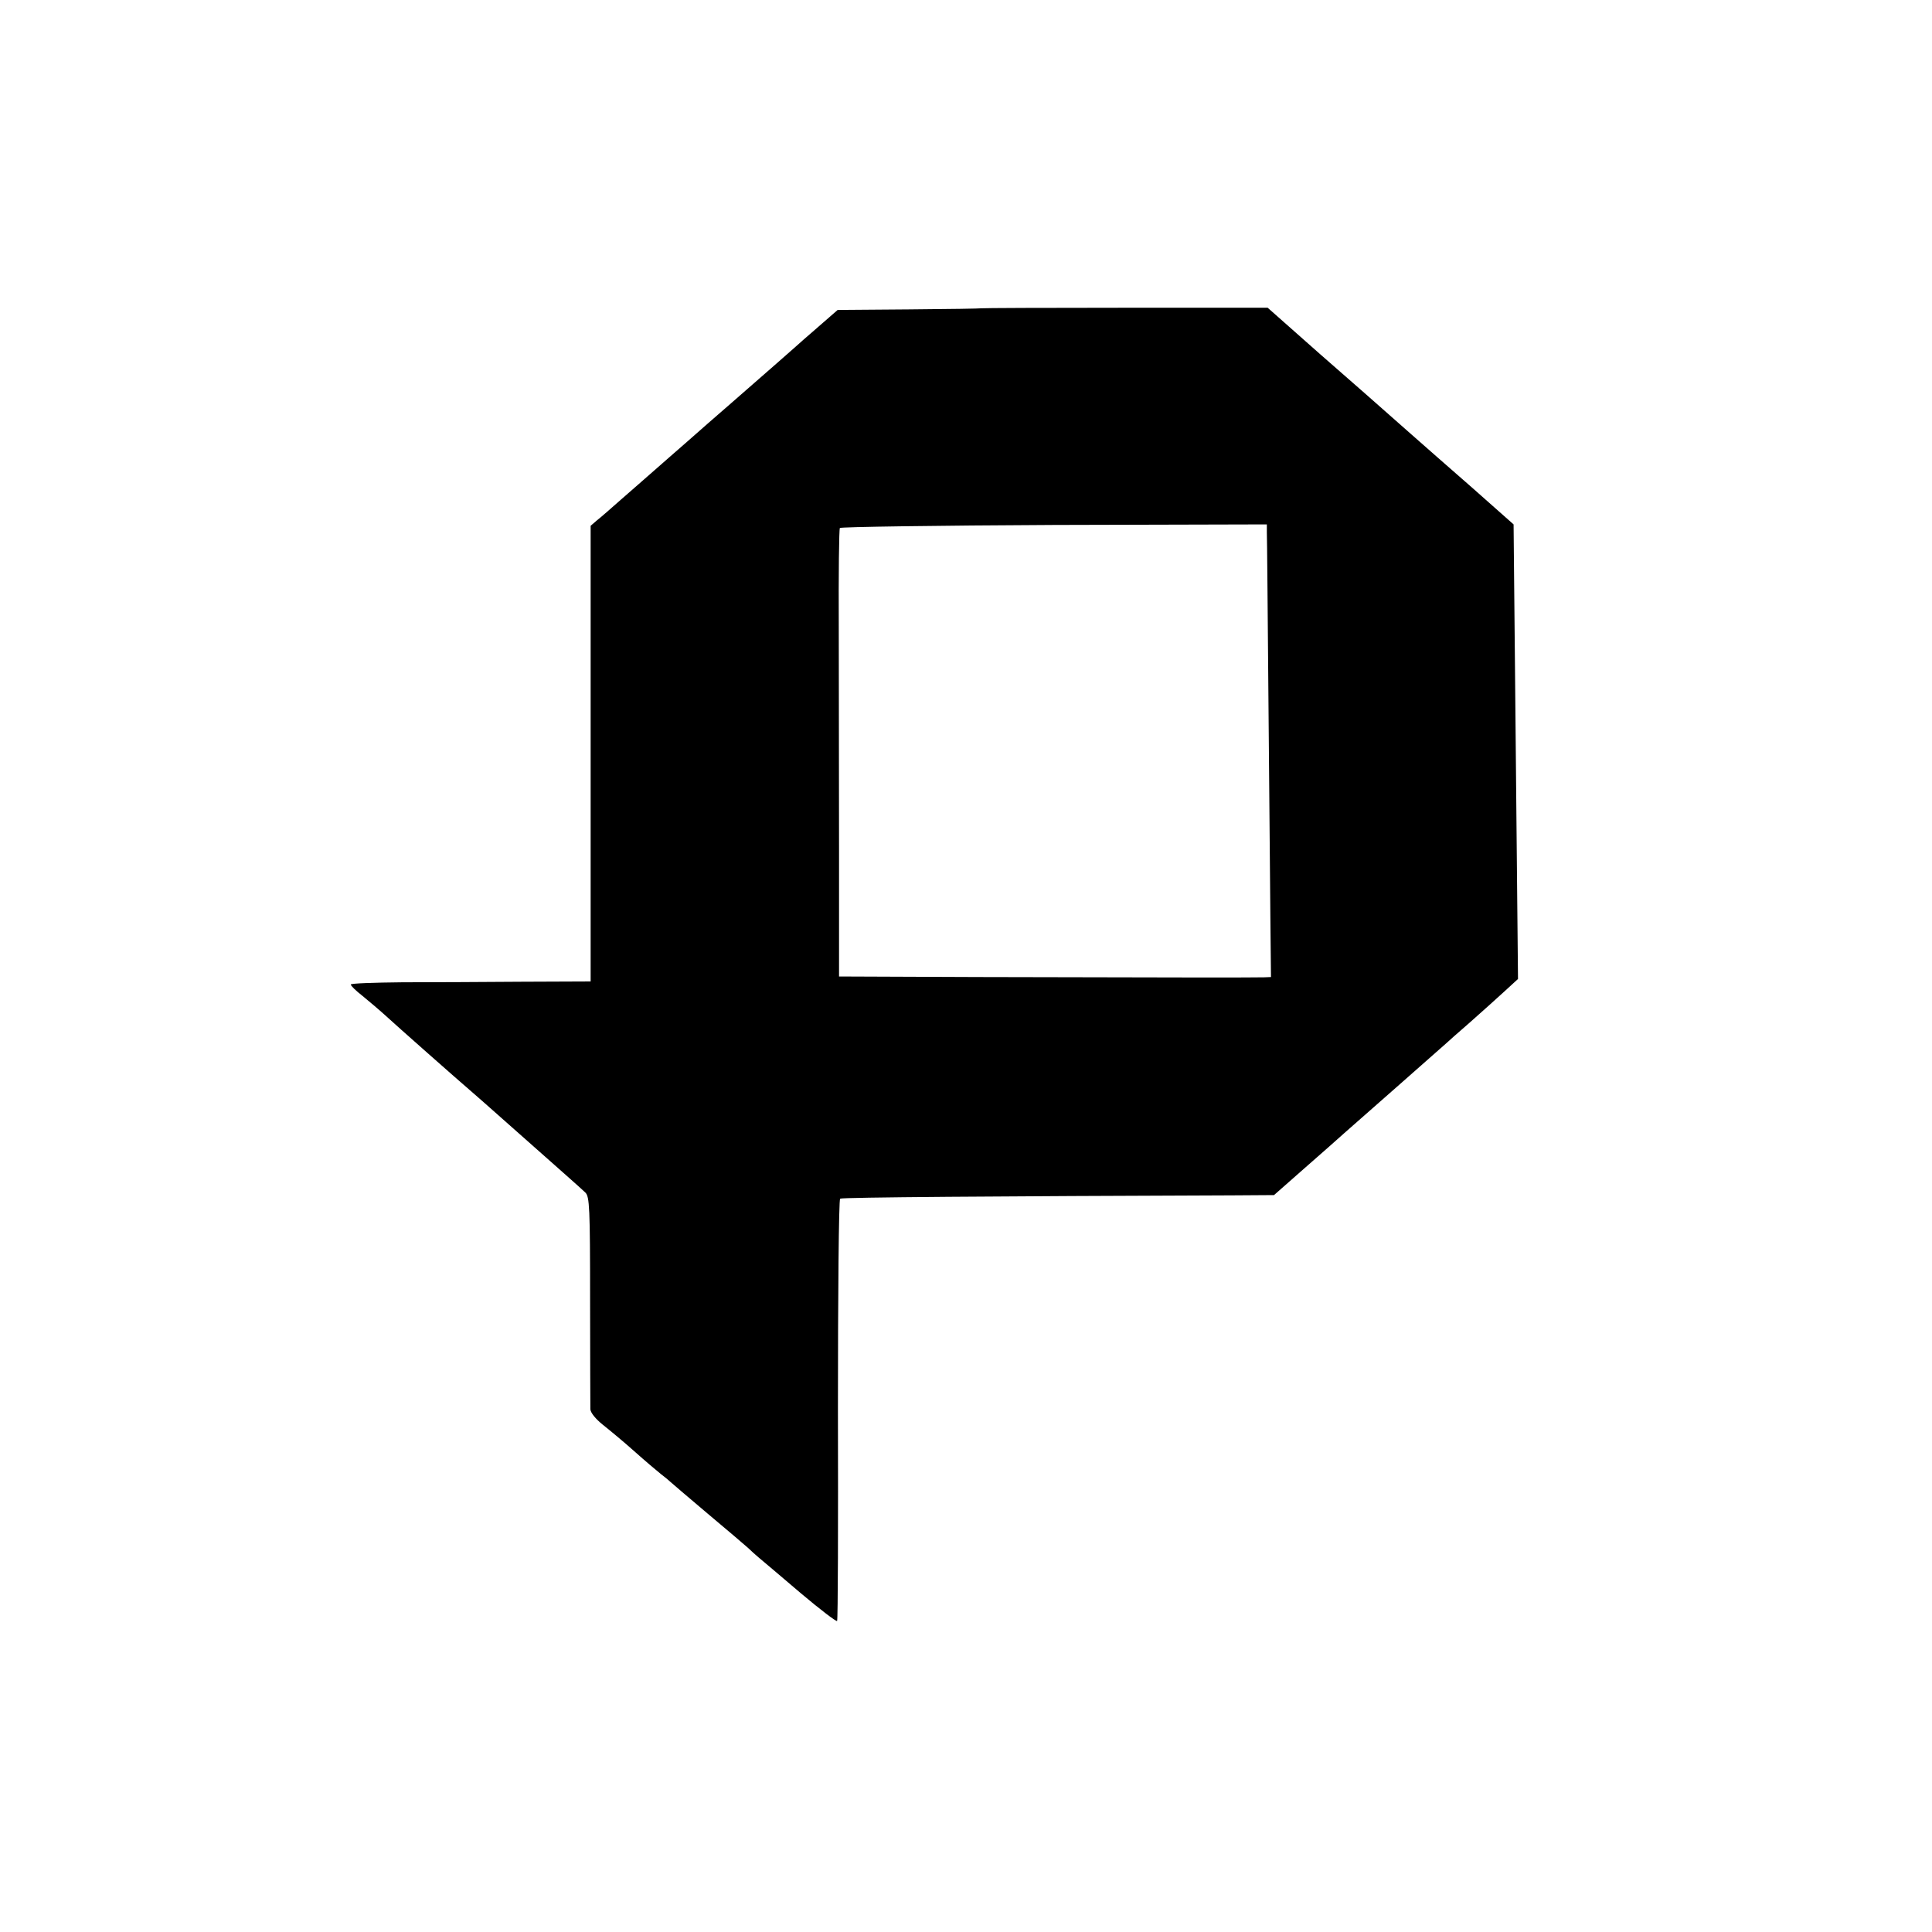 <?xml version="1.0" standalone="no"?>
<!DOCTYPE svg PUBLIC "-//W3C//DTD SVG 20010904//EN"
 "http://www.w3.org/TR/2001/REC-SVG-20010904/DTD/svg10.dtd">
<svg version="1.0" xmlns="http://www.w3.org/2000/svg"
 width="700pt" height="700pt" viewBox="0 0 700 700"
 preserveAspectRatio="xMidYMid meet">
<g transform="translate(0,700) scale(0.1,-0.1)"
fill="#000000" stroke="none">
<path d="M3556 5883 c-1 -1 -119 -3 -261 -4 l-260 -2 -70 -61 c-38 -33 -75
-65 -81 -71 -13 -12 -99 -87 -234 -205 -52 -45 -124 -108 -160 -140 -36 -31
-90 -79 -120 -105 -30 -26 -84 -74 -120 -105 -36 -32 -75 -66 -88 -76 l-22
-19 0 -826 0 -825 -248 -1 c-136 -1 -331 -2 -434 -2 -104 -1 -188 -4 -187 -8
0 -5 19 -23 42 -41 23 -19 60 -50 82 -70 40 -37 263 -234 319 -282 16 -14 34
-30 40 -35 11 -10 169 -150 192 -170 63 -56 162 -143 175 -156 15 -15 17 -54
17 -390 0 -206 1 -384 1 -395 1 -13 19 -35 45 -56 24 -19 76 -62 114 -96 38
-34 83 -72 98 -84 16 -12 31 -25 34 -28 3 -3 64 -55 135 -115 72 -60 137 -116
146 -124 9 -9 27 -25 40 -36 13 -11 81 -68 151 -128 70 -59 129 -104 131 -100
3 5 4 349 3 766 0 418 3 761 8 764 7 5 568 9 1421 12 l151 1 109 96 c61 53
126 111 145 128 19 17 109 96 200 176 91 80 167 147 170 150 3 3 41 37 85 75
44 39 101 90 127 114 l48 44 -6 616 c-3 339 -7 709 -8 824 l-2 207 -149 132
c-83 72 -181 159 -220 193 -38 34 -115 101 -170 150 -123 107 -211 185 -291
256 l-61 54 -518 0 c-284 0 -518 -1 -519 -2z m1034 -810 c1 -16 3 -298 6 -628
3 -330 6 -687 7 -793 l2 -192 -25 -1 c-29 -1 -326 -1 -1037 1 l-503 2 0 456
c0 252 -1 615 -1 809 -1 193 1 355 4 360 3 4 352 9 776 11 l771 2 0 -27z"/>
</g>
</svg>
